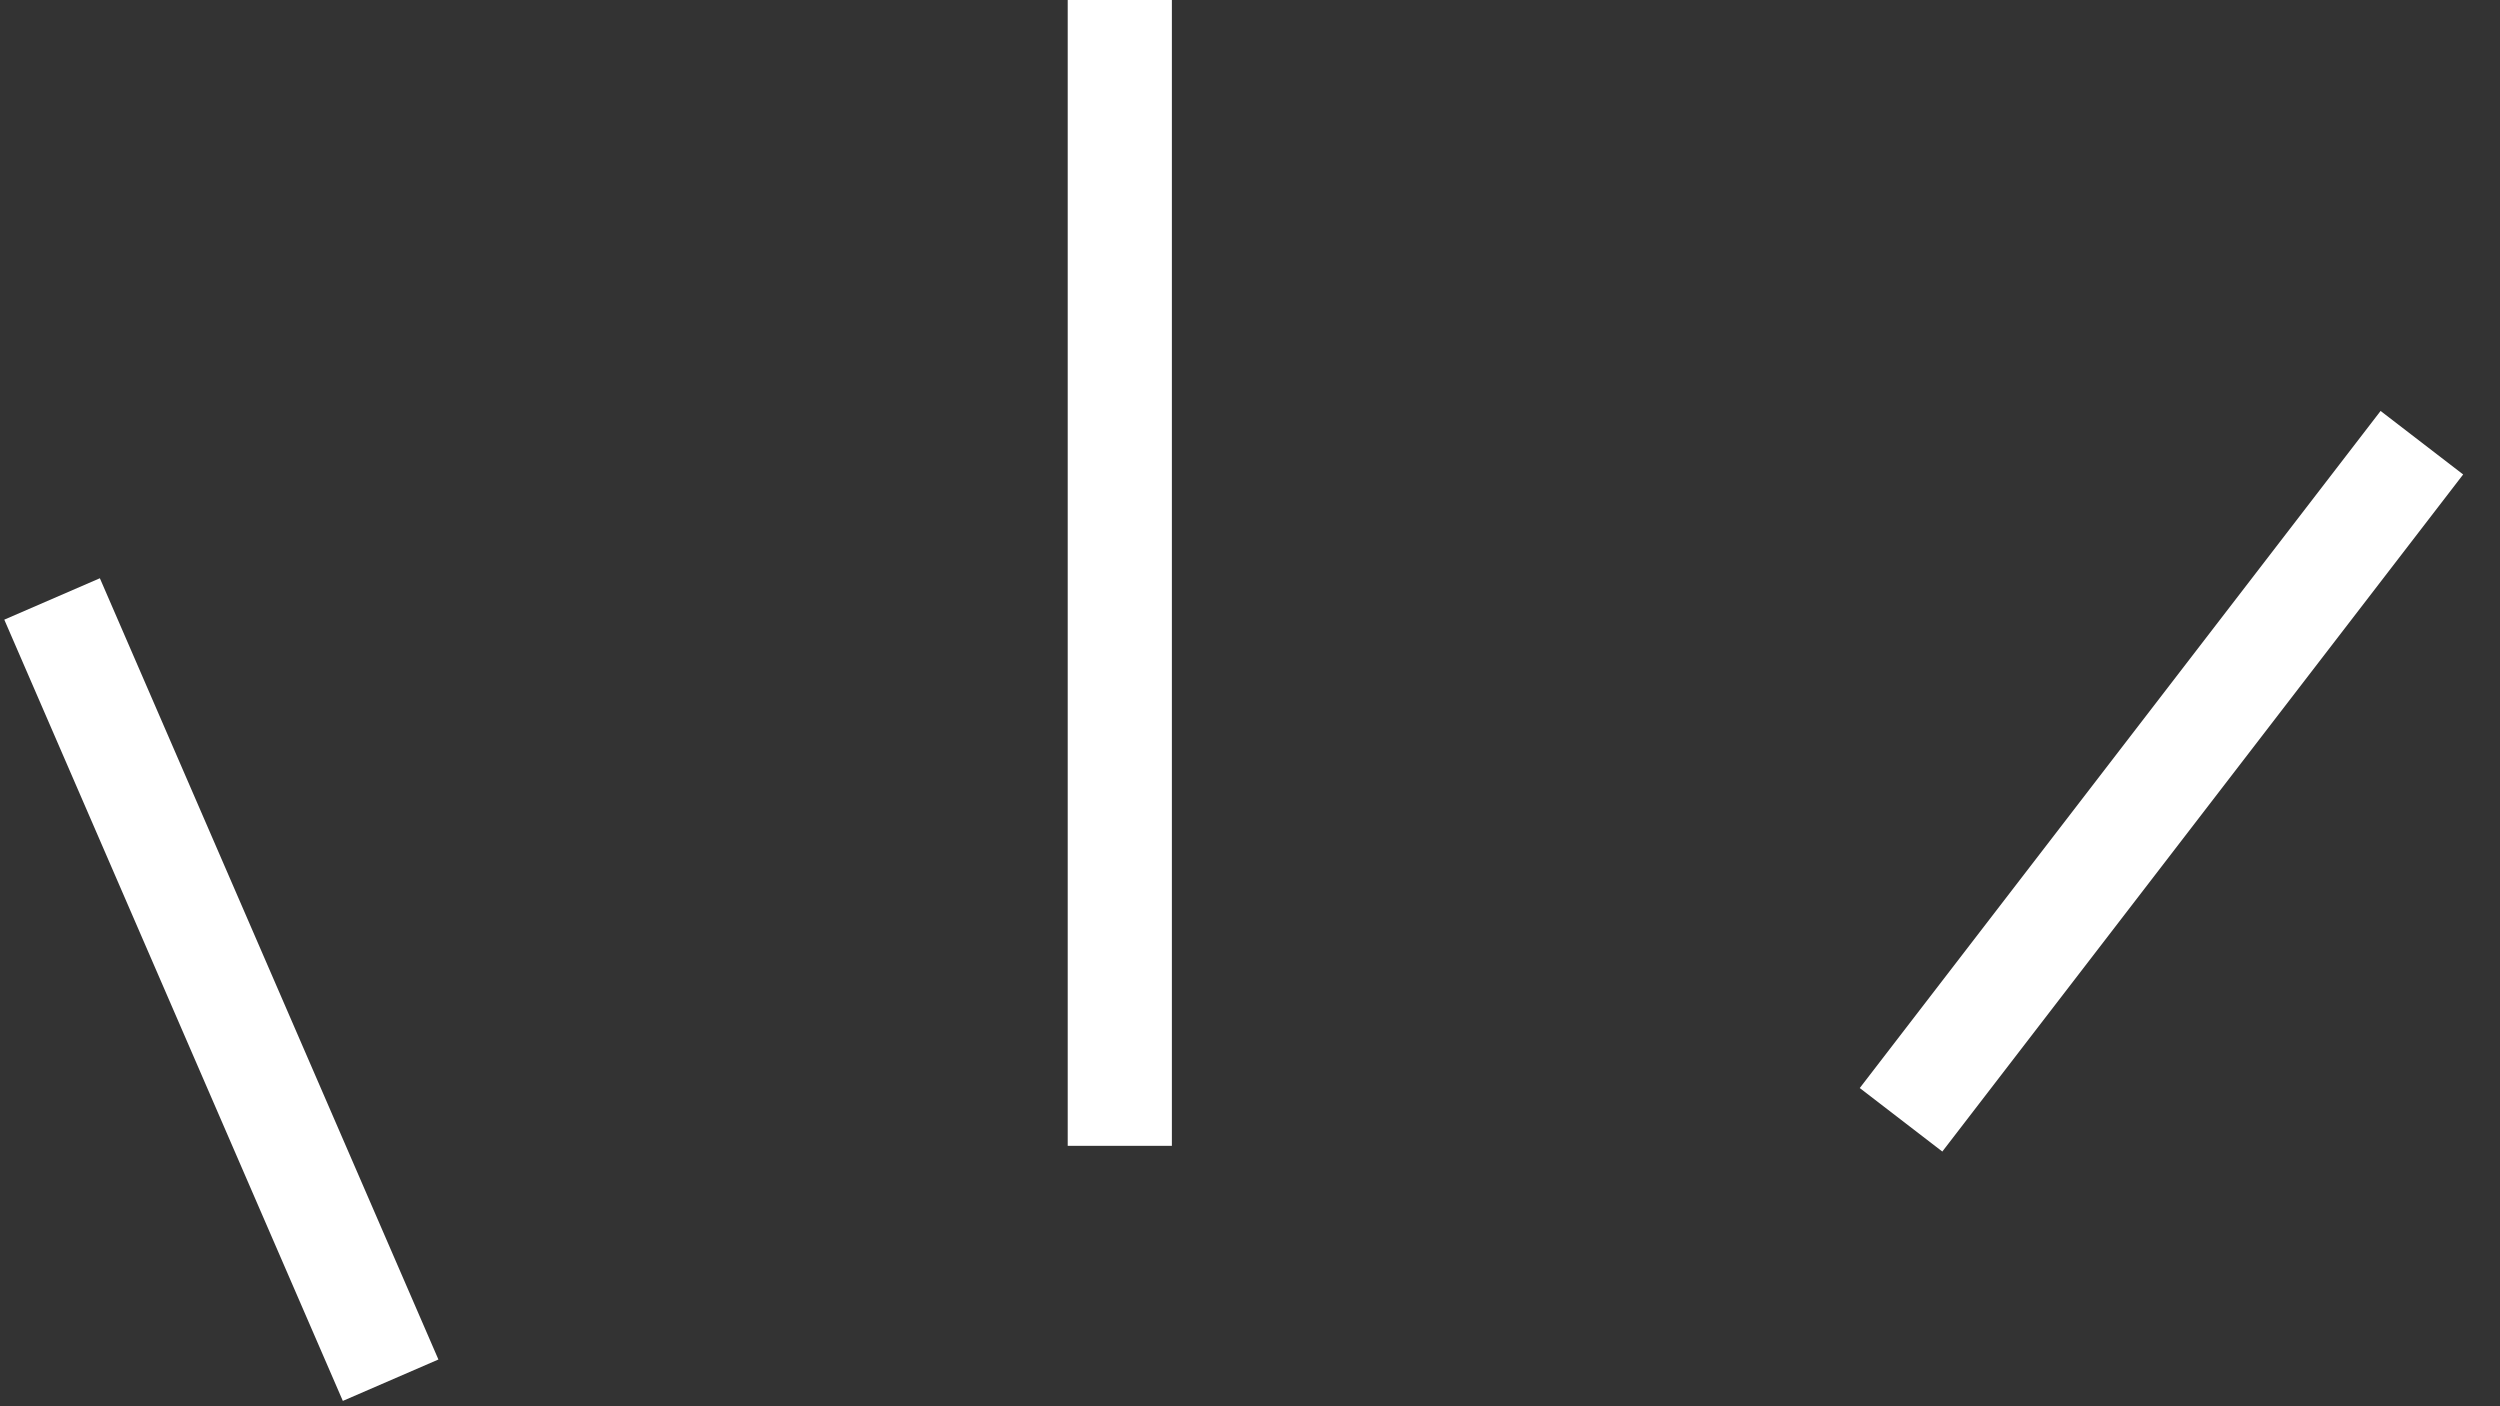 <?xml version="1.0" encoding="UTF-8"?> <svg xmlns="http://www.w3.org/2000/svg" width="48" height="27" viewBox="0 0 48 27" fill="none"><rect x="0" y="0" width="48" height="27" fill="#333333" stroke="none"/><path d="M1 11.5L7.5 26.5" stroke="white" stroke-width="2"></path><path d="M21.5 0V22" stroke="white" stroke-width="2"></path><path d="M46.5 8.5L36.5 21.5" stroke="white" stroke-width="2"></path></svg> 